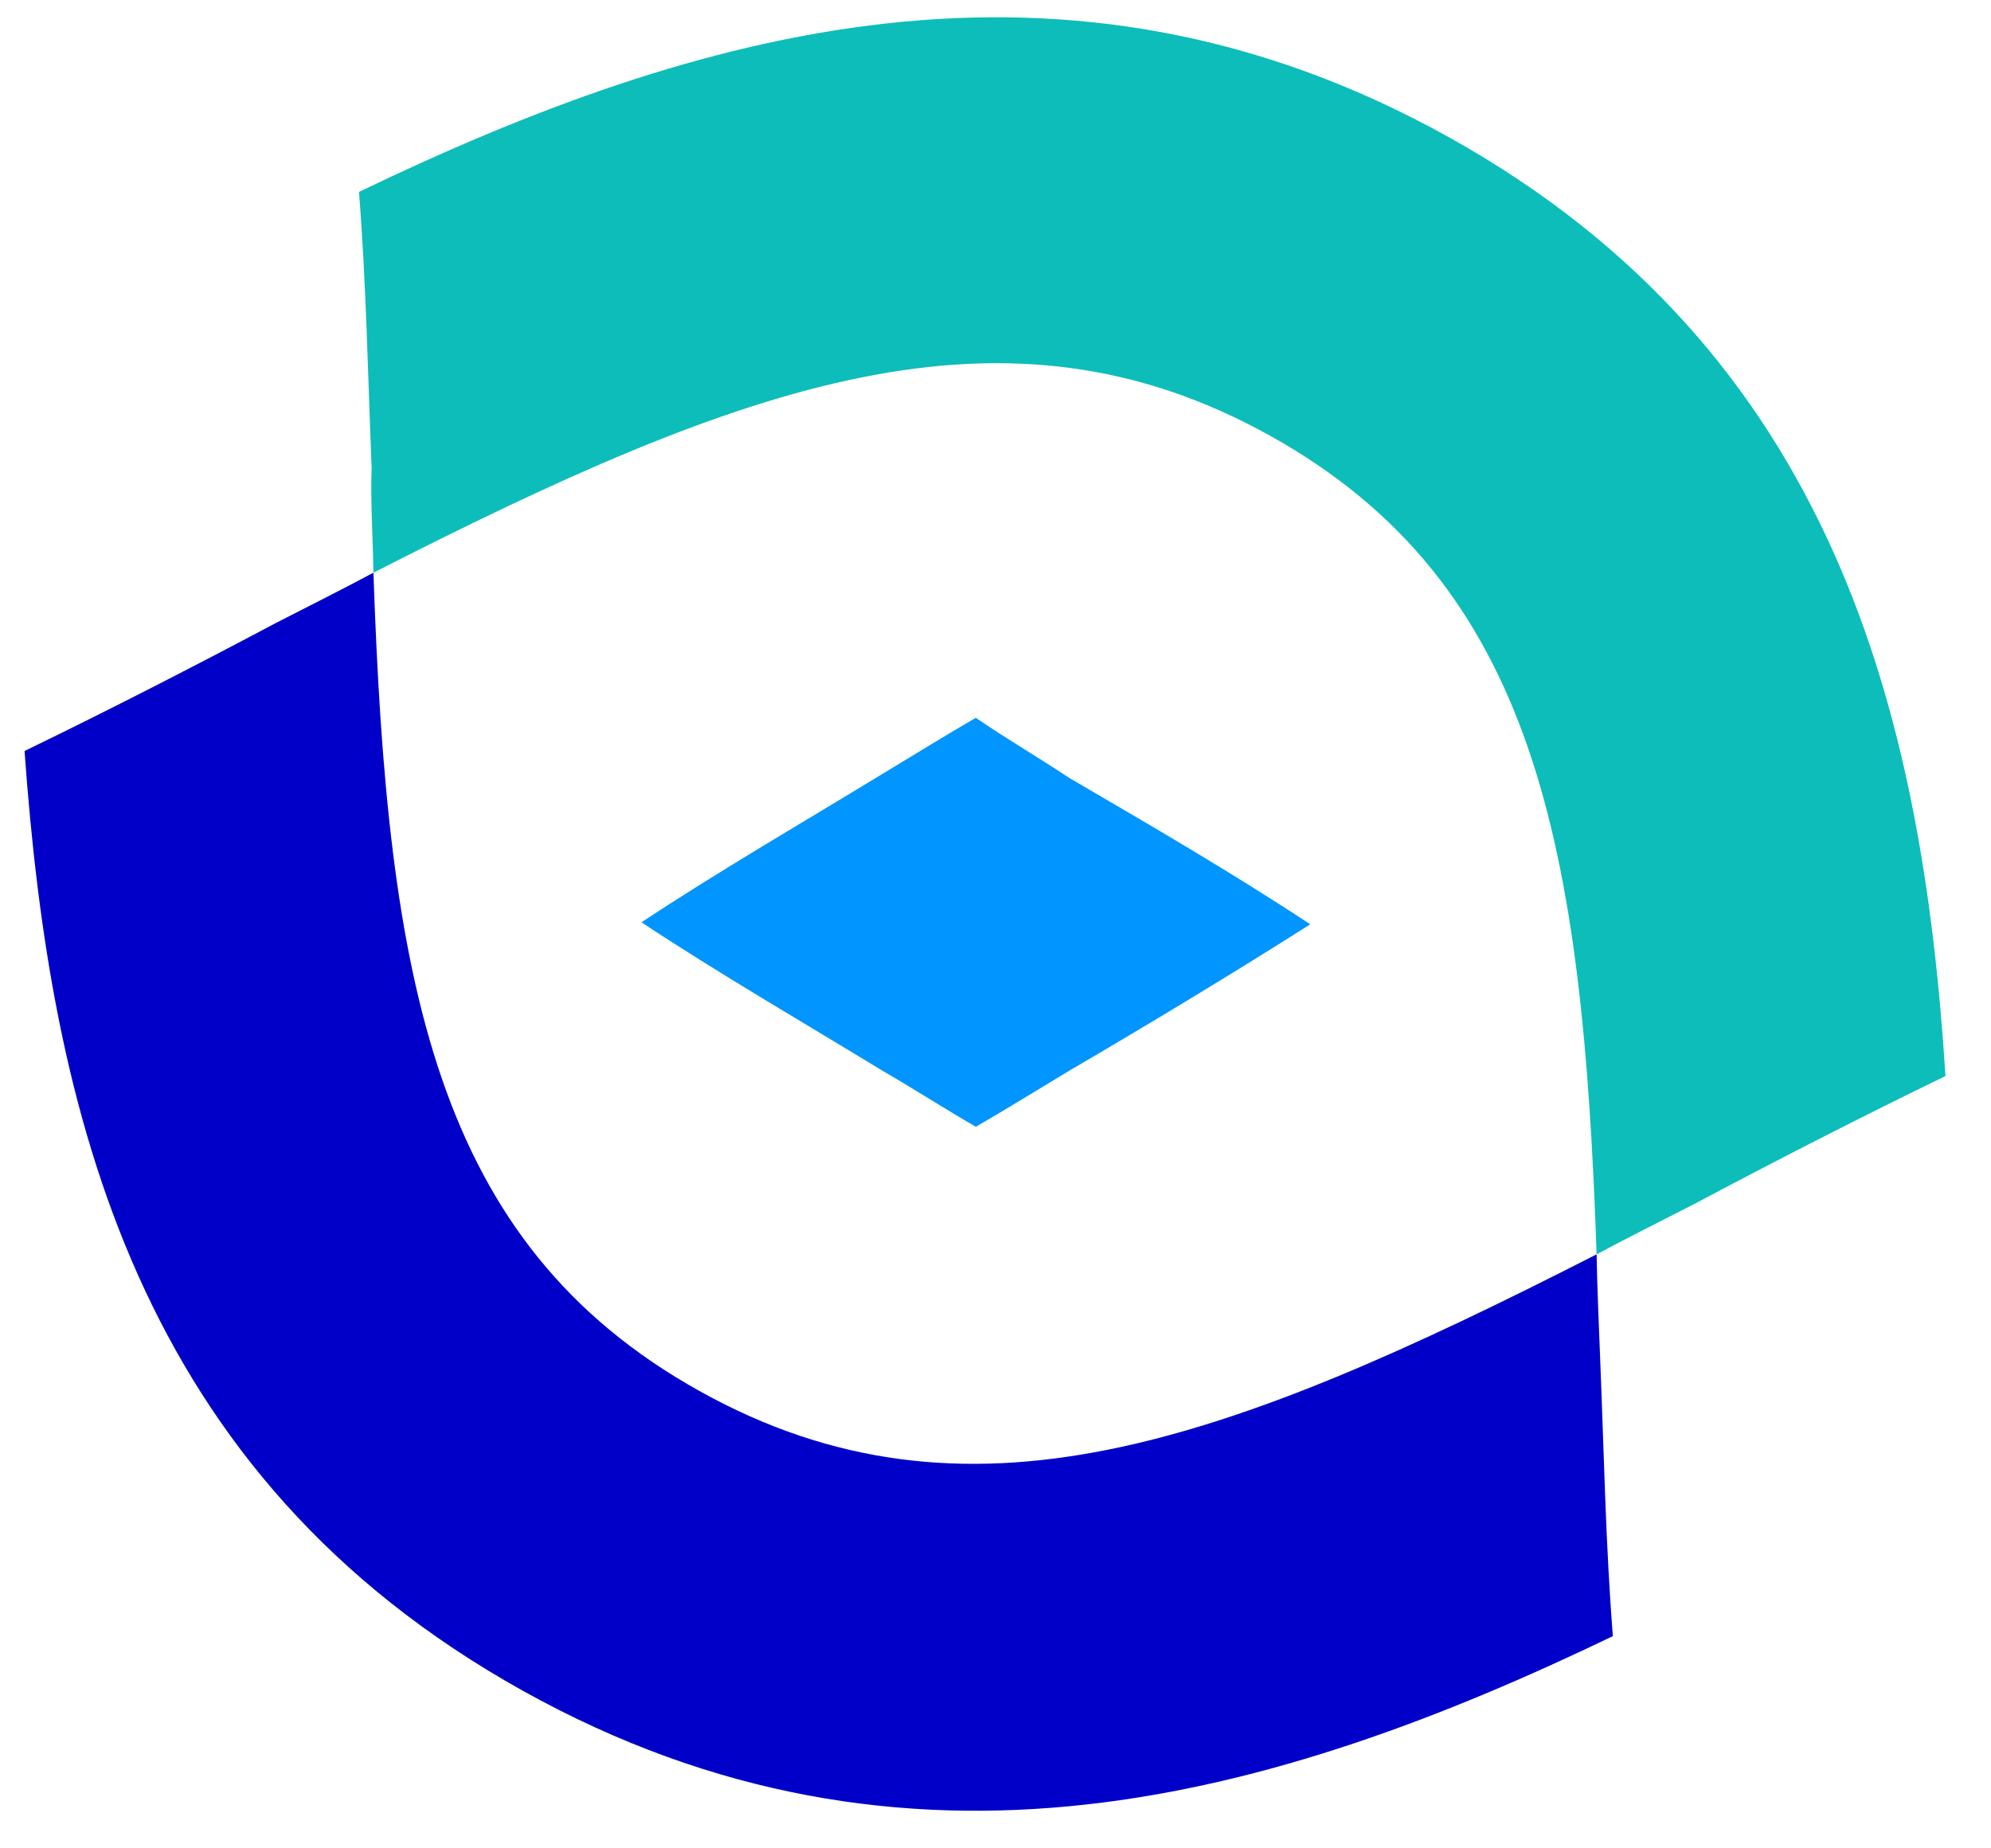 <svg width="126" height="117" viewBox="0 0 126 117" fill="none" xmlns="http://www.w3.org/2000/svg">
<g clip-path="url(#clip0_902_2762)">
<path d="M23.634 36.251C47.232 24.2 63.563 18.21 80.411 27.601C97.258 36.992 100.165 53.706 101.041 79.4C103.051 78.322 104.996 77.355 107.186 76.231C112.301 73.514 117.776 70.704 123.119 68.114C121.66 45.173 116.076 22.277 91.715 8.698C67.355 -4.882 44.025 1.897 22.718 12.147C23.18 17.974 23.283 23.893 23.518 29.592C23.442 31.748 23.595 34.031 23.634 36.251Z" fill="#0DBDBA"/>
<path d="M101.04 79.4C77.442 91.451 61.111 97.441 44.263 88.05C27.416 78.659 24.509 61.945 23.633 36.251C21.623 37.329 19.678 38.296 17.488 39.42C12.373 42.137 6.898 44.947 1.554 47.537C3.193 70.432 8.598 93.374 33.073 107.017C57.433 120.596 80.763 113.817 102.07 103.567C101.608 97.741 101.505 91.822 101.27 86.123C101.183 83.729 101.079 81.62 101.04 79.4Z" fill="#0000C9"/>
<path d="M61.756 45.437C59.784 46.579 57.944 47.722 55.841 48.991C50.846 52.036 45.588 55.082 40.593 58.382C45.588 61.681 50.846 64.727 55.841 67.773C57.812 68.915 59.784 70.184 61.756 71.326C63.727 70.184 65.568 69.042 67.671 67.773C72.666 64.854 77.924 61.681 82.918 58.509C77.924 55.209 72.666 52.163 67.671 49.245C65.568 47.849 63.596 46.706 61.756 45.437Z" fill="#0095FF"/>
</g>
<defs>
<clipPath id="clip0_902_2762">
<rect width="126" height="117" fill="white"/>
</clipPath>
</defs>
</svg>
